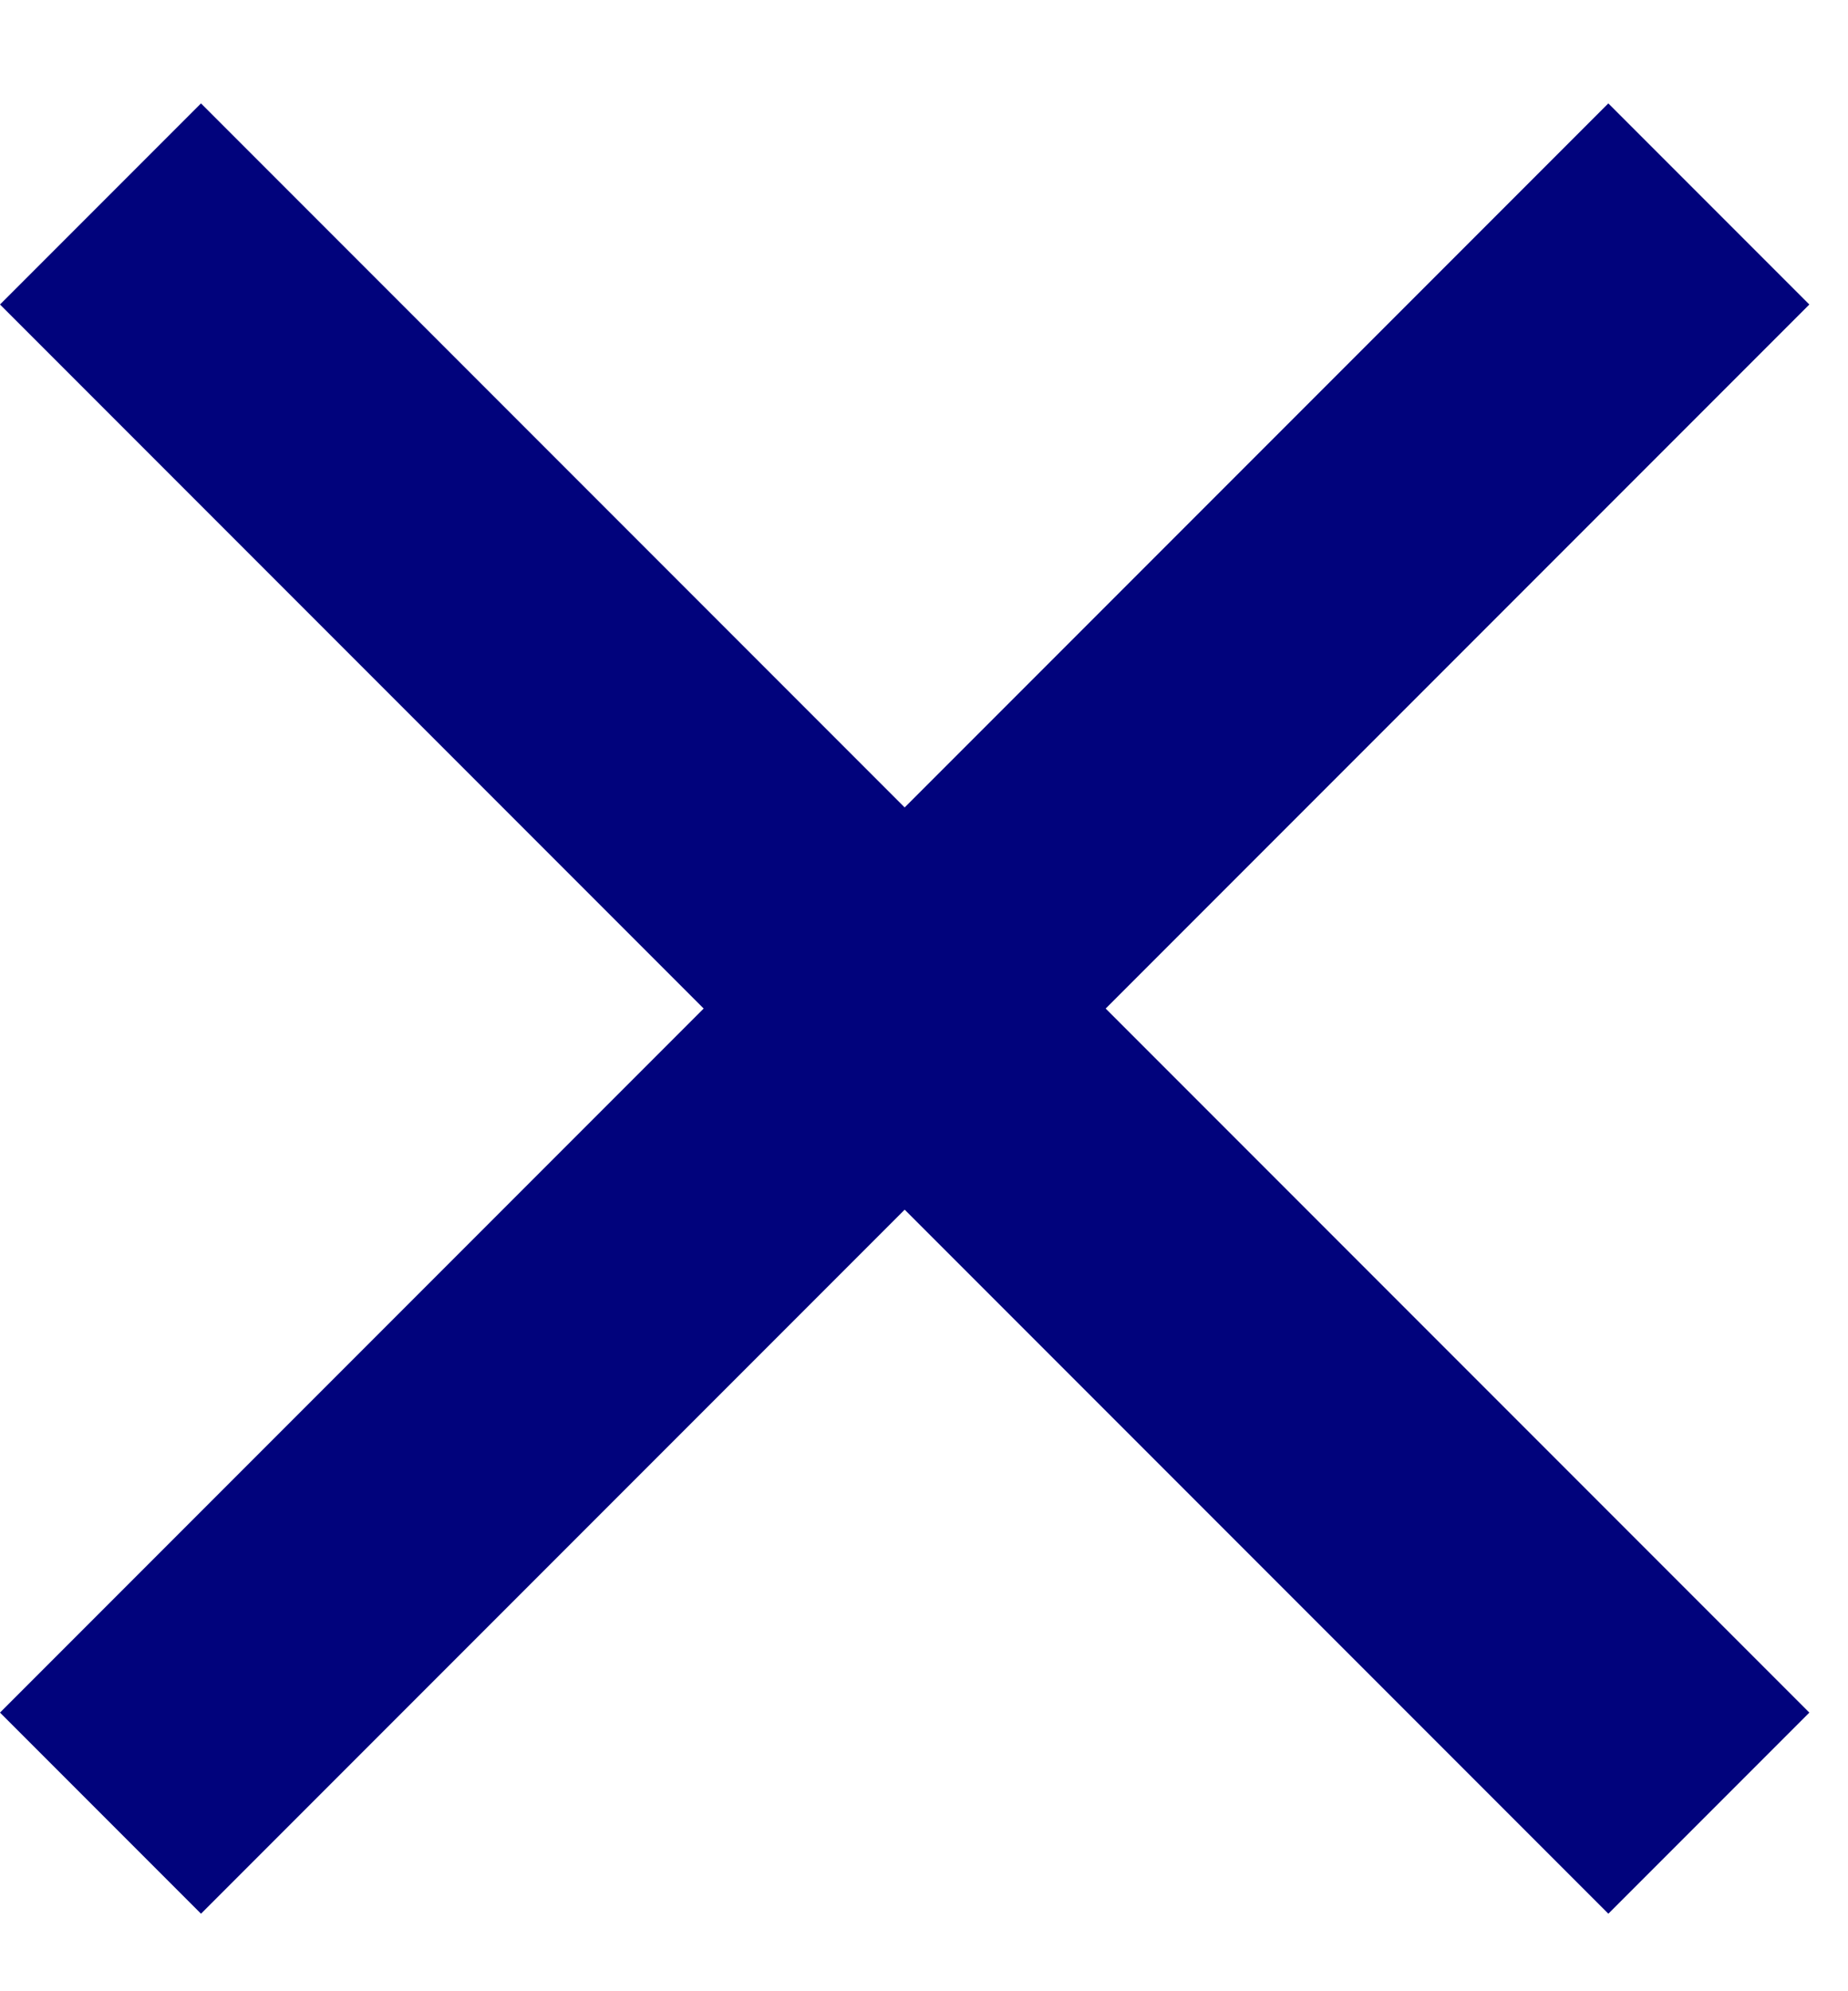 <svg width="13" height="14" viewBox="0 0 13 14" fill="none" xmlns="http://www.w3.org/2000/svg">
<path d="M6.364 5.677L11.314 0.727L12.728 2.141L7.778 7.091L12.728 12.041L11.314 13.455L6.364 8.505L1.414 13.455L0 12.041L4.95 7.091L0 2.141L1.414 0.727L6.364 5.677Z" fill="#01037C"/>
</svg>
